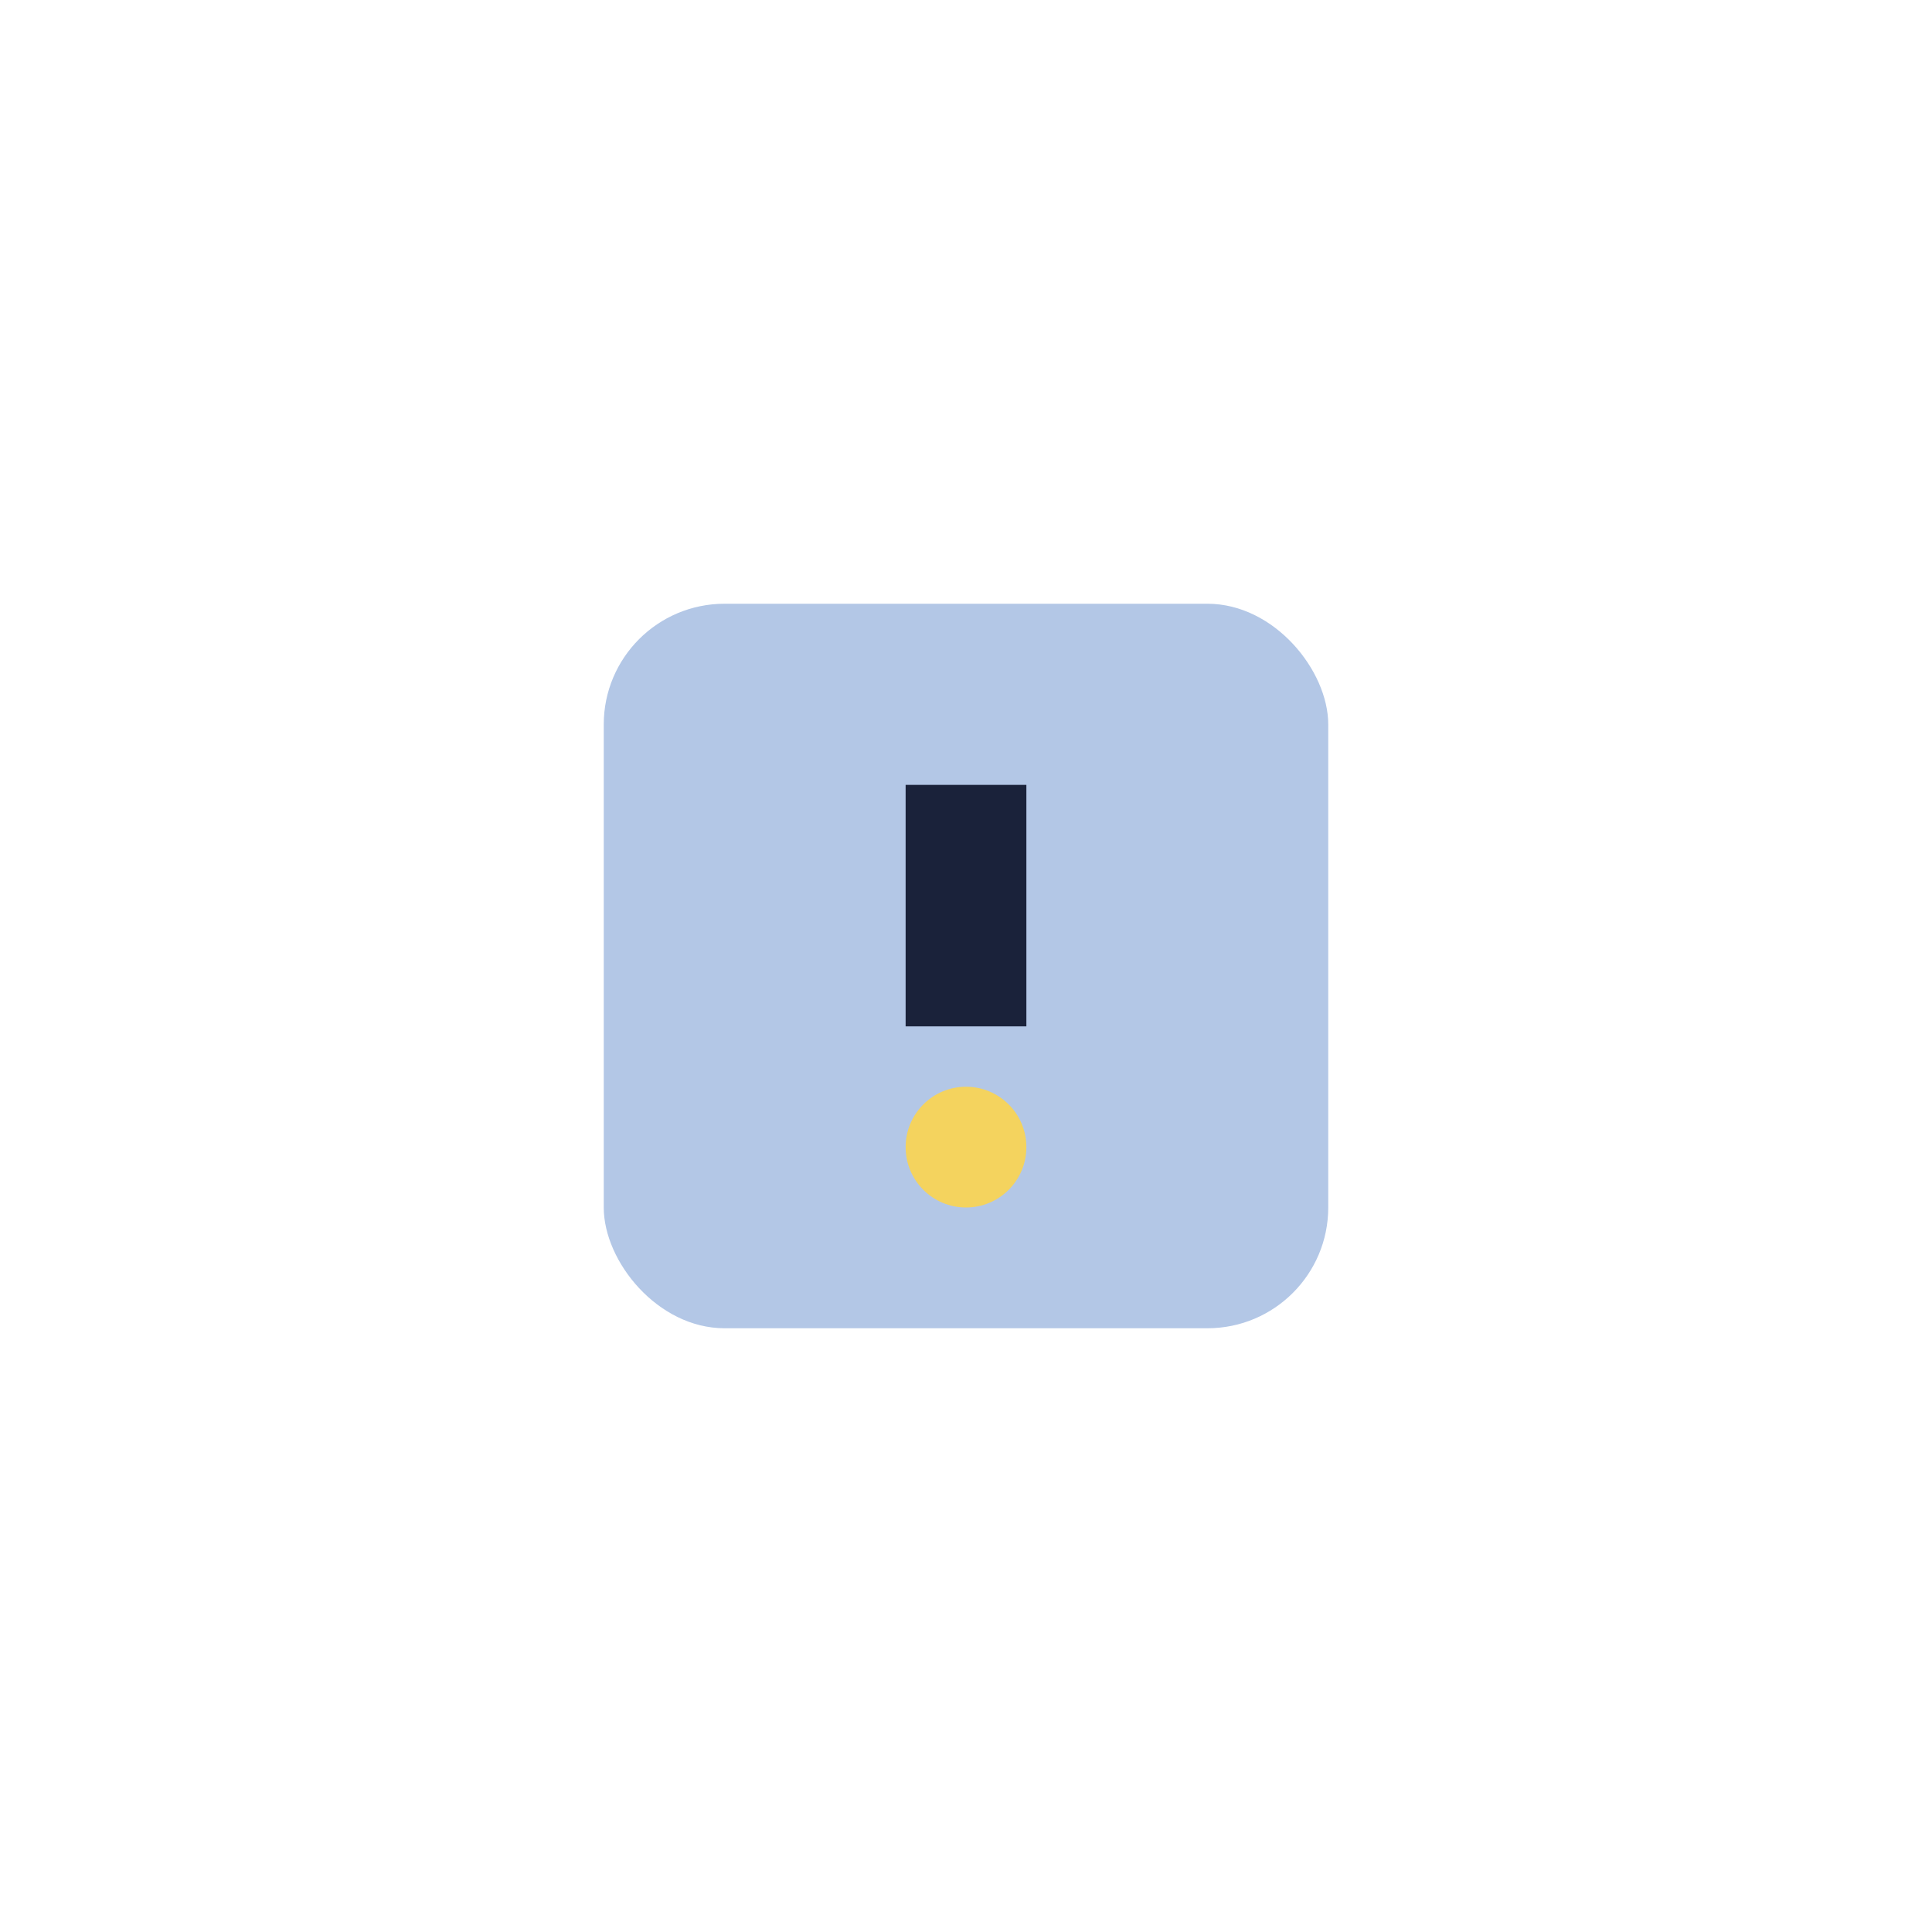 <?xml version="1.0" encoding="UTF-8"?>
<svg xmlns="http://www.w3.org/2000/svg" width="32" height="32" viewBox="0 0 32 32"><rect x="10" y="10" width="12" height="12" rx="2" fill="#B3C7E6"/><path d="M16 13v4" stroke="#1A223A" stroke-width="2"/><circle cx="16" cy="19" r="1" fill="#F4D35E"/></svg>